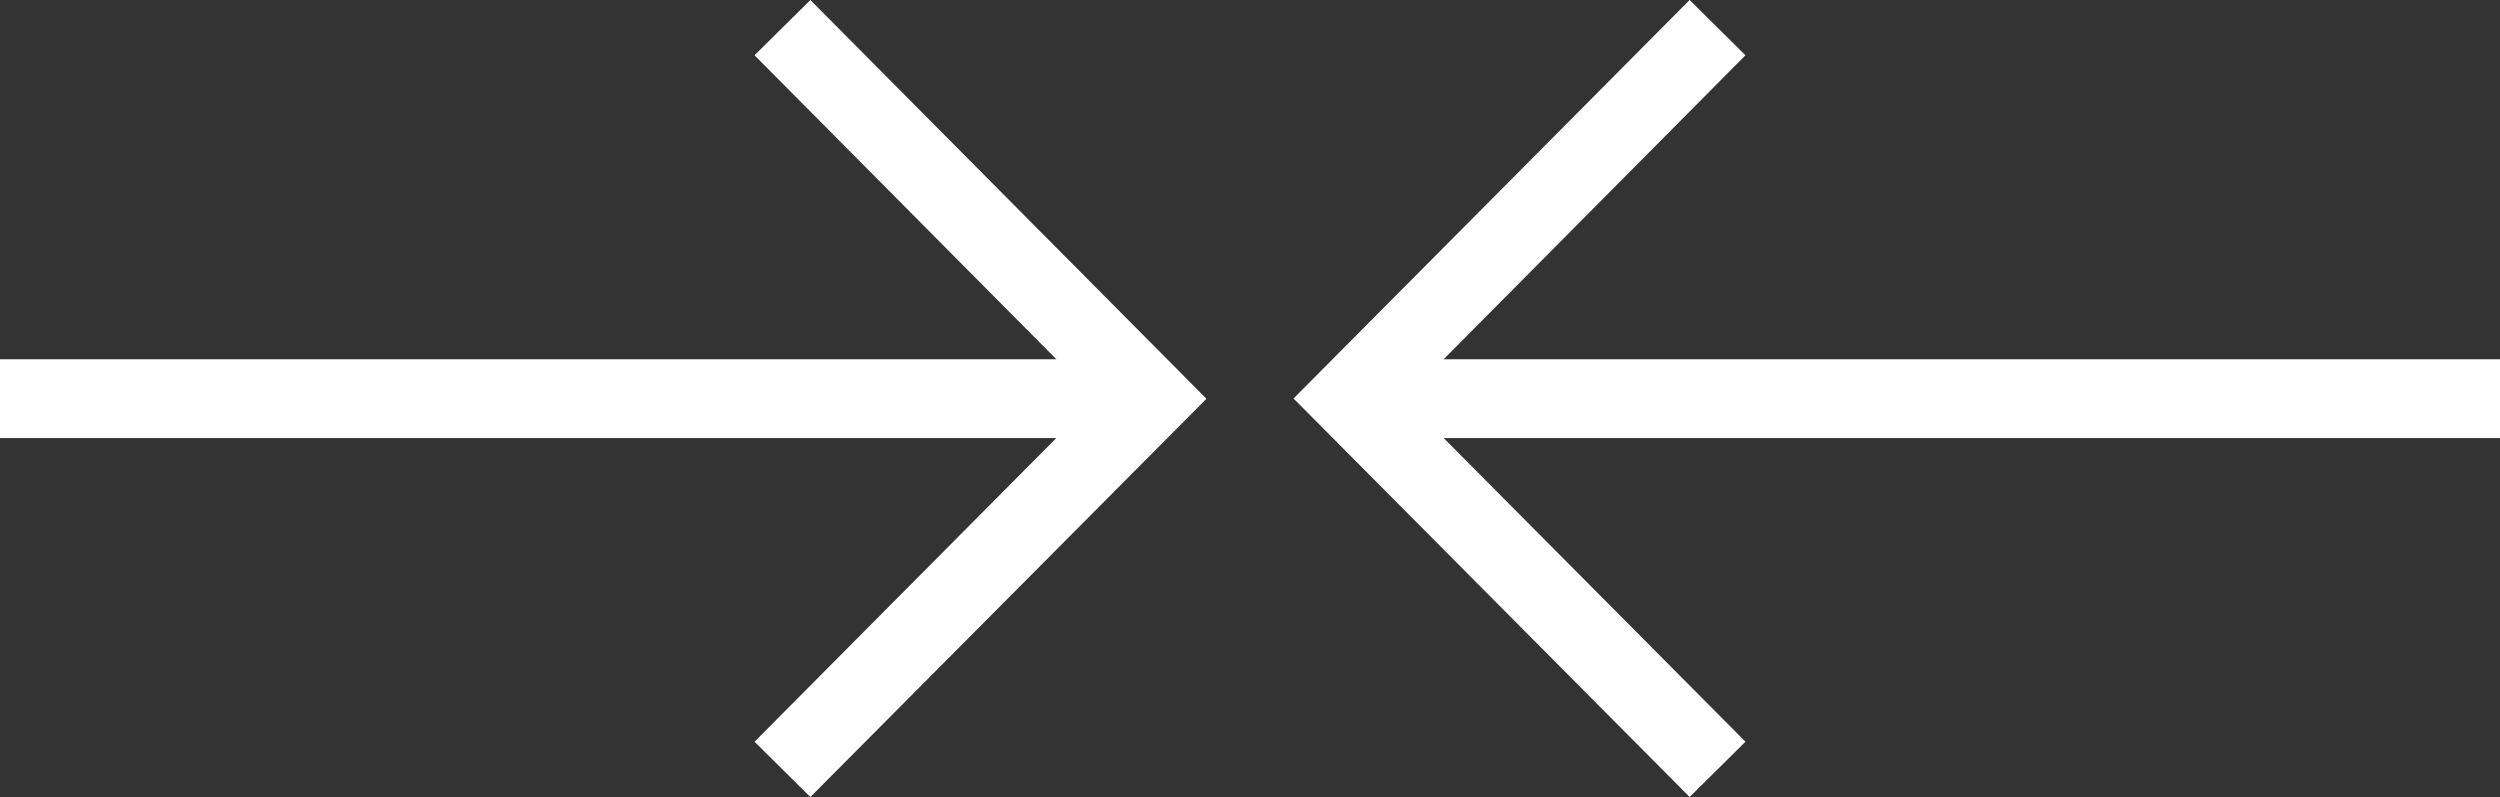 <?xml version="1.0" encoding="utf-8"?>
<!-- Generator: Adobe Illustrator 24.1.1, SVG Export Plug-In . SVG Version: 6.00 Build 0)  -->
<svg version="1.1" id="Layer_1" xmlns="http://www.w3.org/2000/svg" xmlns:xlink="http://www.w3.org/1999/xlink" x="0px" y="0px"
	 viewBox="0 0 93.6 29.84" style="enable-background:new 0 0 93.6 29.84;" xml:space="preserve">
<rect x="0" y="0" width="93.6" height="29.84" fill="#333333" stroke="none"/>
<style type="text/css">
	.st0{fill:#FFFFFF;}
</style>
<polygon class="st0" points="28.25,2.07 39.55,13.45 0,13.45 0,16.4 39.55,16.4 28.25,27.77 30.34,29.84 45.17,14.93 30.34,0 "/>
<polygon class="st0" points="93.6,13.45 54.05,13.45 65.35,2.07 63.26,0 48.43,14.92 63.26,29.84 65.35,27.77 54.05,16.4 93.6,16.4 
	"/>
</svg>
